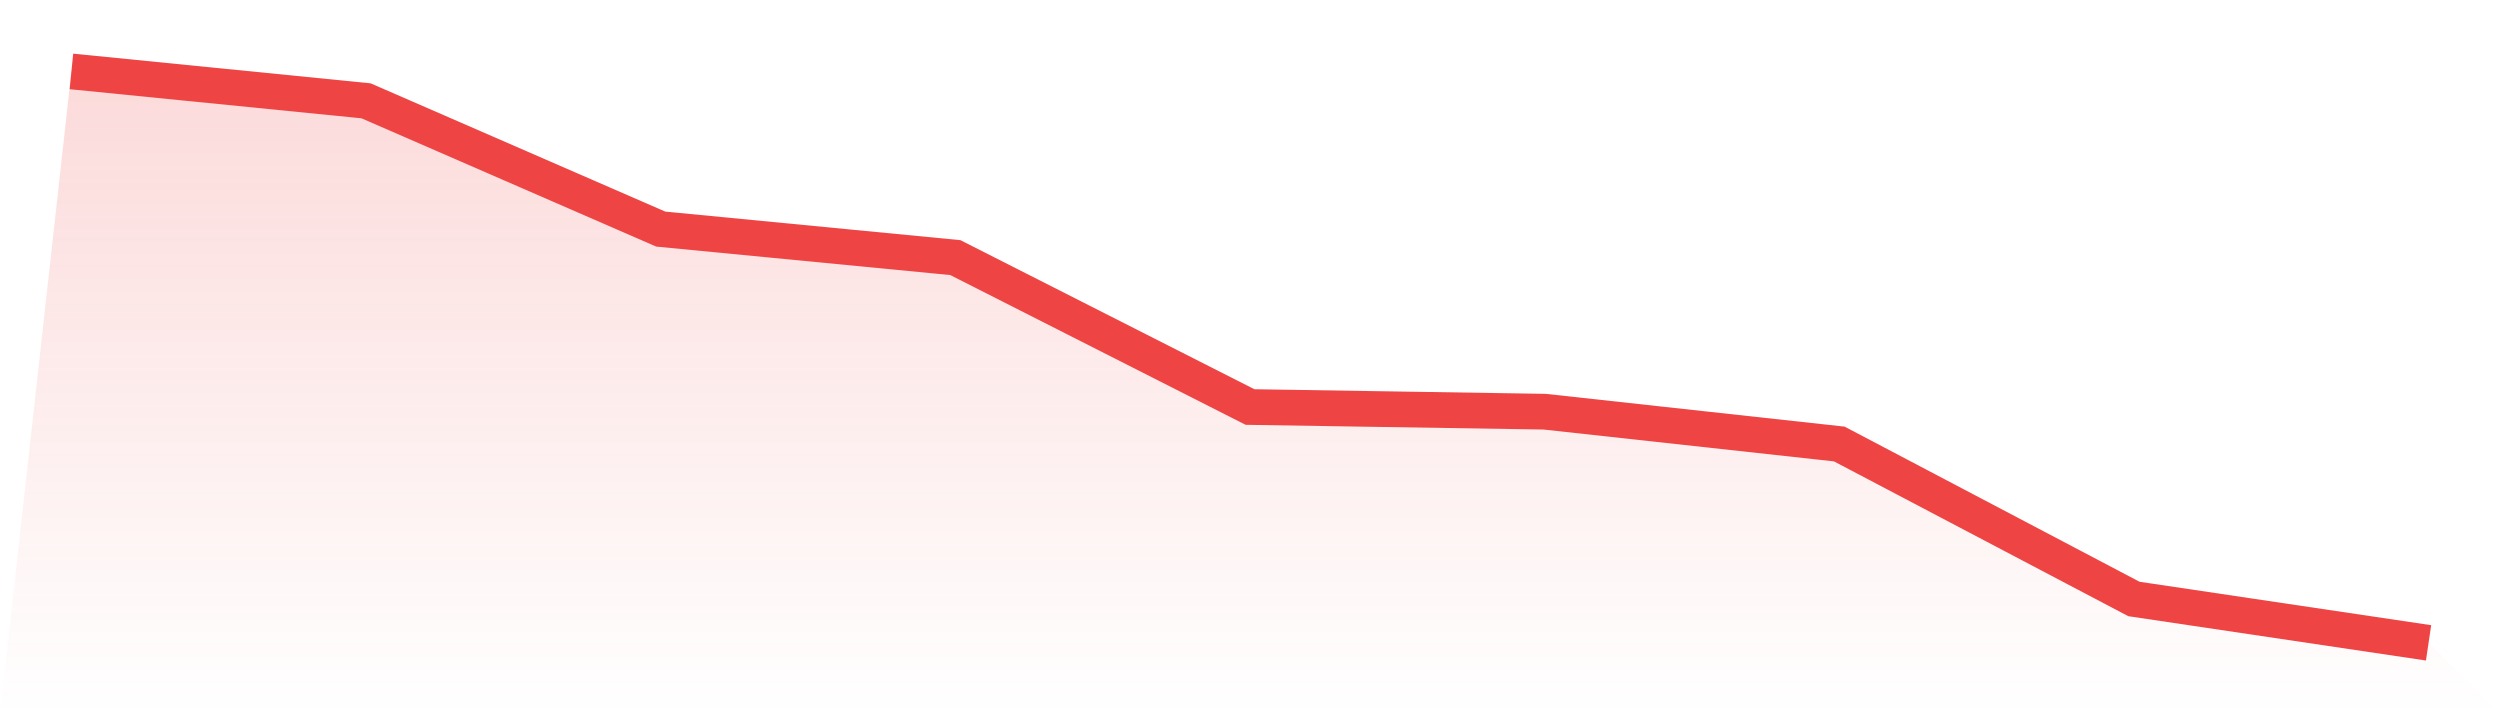 <svg viewBox="0 0 140 40" xmlns="http://www.w3.org/2000/svg">
<defs>
<linearGradient id="gradient" x1="0" x2="0" y1="0" y2="1">
<stop offset="0%" stop-color="#ef4444" stop-opacity="0.2"/>
<stop offset="100%" stop-color="#ef4444" stop-opacity="0"/>
</linearGradient>
</defs>
<path d="M4,4 L4,4 L20.5,5.646 L37,12.829 L53.5,14.426 L70,22.793 L86.5,23.055 L103,24.864 L119.5,33.543 L136,36 L140,40 L0,40 z" fill="url(#gradient)"/>
<path d="M4,4 L4,4 L20.5,5.646 L37,12.829 L53.5,14.426 L70,22.793 L86.5,23.055 L103,24.864 L119.5,33.543 L136,36" fill="none" stroke="#ef4444" stroke-width="2"/>
</svg>